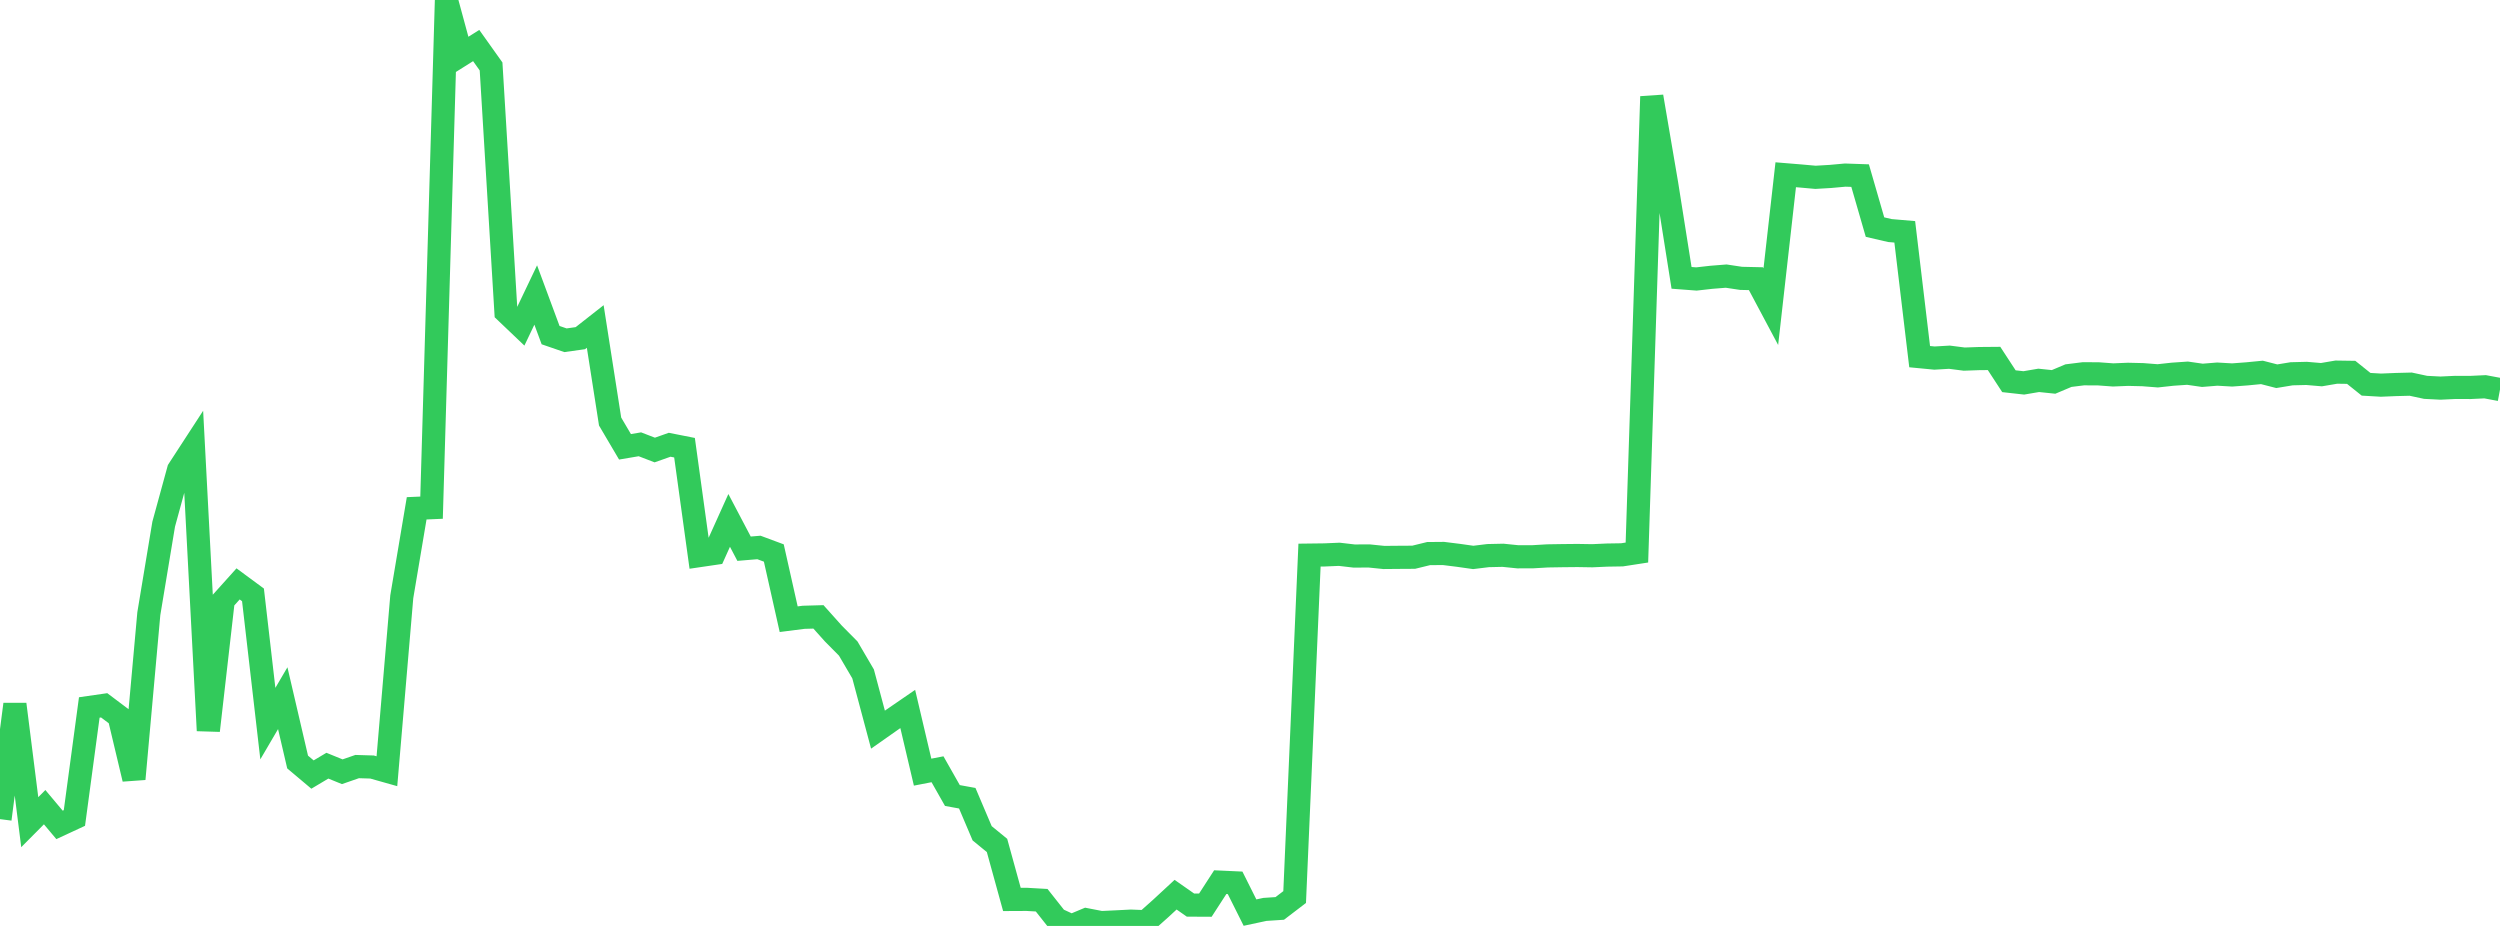 <?xml version="1.0" standalone="no"?>
<!DOCTYPE svg PUBLIC "-//W3C//DTD SVG 1.1//EN" "http://www.w3.org/Graphics/SVG/1.1/DTD/svg11.dtd">

<svg width="135" height="50" viewBox="0 0 135 50" preserveAspectRatio="none" 
  xmlns="http://www.w3.org/2000/svg"
  xmlns:xlink="http://www.w3.org/1999/xlink">


<polyline points="0.0, 44.233 0.804, 38.031 1.607, 44.397 2.411, 43.587 3.214, 44.544 4.018, 44.171 4.821, 38.203 5.625, 38.087 6.429, 38.692 7.232, 42.064 8.036, 33.141 8.839, 28.305 9.643, 25.368 10.446, 24.133 11.25, 39.452 12.054, 32.424 12.857, 31.53 13.661, 32.123 14.464, 39.075 15.268, 37.702 16.071, 41.149 16.875, 41.826 17.679, 41.347 18.482, 41.674 19.286, 41.395 20.089, 41.419 20.893, 41.646 21.696, 32.224 22.5, 27.449 23.304, 27.414 24.107, 0.0 24.911, 2.964 25.714, 2.459 26.518, 3.589 27.321, 16.849 28.125, 17.615 28.929, 15.93 29.732, 18.097 30.536, 18.374 31.339, 18.261 32.143, 17.63 32.946, 22.764 33.75, 24.128 34.554, 23.992 35.357, 24.301 36.161, 24.017 36.964, 24.176 37.768, 30.002 38.571, 29.884 39.375, 28.101 40.179, 29.63 40.982, 29.563 41.786, 29.862 42.589, 33.437 43.393, 33.334 44.196, 33.311 45.0, 34.209 45.804, 35.021 46.607, 36.391 47.411, 39.401 48.214, 38.837 49.018, 38.285 49.821, 41.696 50.625, 41.54 51.429, 42.958 52.232, 43.104 53.036, 44.997 53.839, 45.654 54.643, 48.57 55.446, 48.566 56.25, 48.612 57.054, 49.629 57.857, 50.0 58.661, 49.664 59.464, 49.82 60.268, 49.782 61.071, 49.741 61.875, 49.773 62.679, 49.056 63.482, 48.313 64.286, 48.875 65.089, 48.879 65.893, 47.636 66.696, 47.673 67.5, 49.28 68.304, 49.108 69.107, 49.055 69.911, 48.441 70.714, 29.976 71.518, 29.966 72.321, 29.932 73.125, 30.026 73.929, 30.021 74.732, 30.103 75.536, 30.096 76.339, 30.091 77.143, 29.894 77.946, 29.887 78.75, 29.987 79.554, 30.101 80.357, 30.003 81.161, 29.985 81.964, 30.067 82.768, 30.065 83.571, 30.018 84.375, 30.005 85.179, 29.997 85.982, 30.01 86.786, 29.974 87.589, 29.961 88.393, 29.837 89.196, 5.214 90.0, 9.929 90.804, 15.004 91.607, 15.065 92.411, 14.974 93.214, 14.91 94.018, 15.031 94.821, 15.049 95.625, 16.558 96.429, 9.437 97.232, 9.503 98.036, 9.575 98.839, 9.528 99.643, 9.455 100.446, 9.483 101.25, 12.263 102.054, 12.45 102.857, 12.519 103.661, 19.259 104.464, 19.336 105.268, 19.289 106.071, 19.392 106.875, 19.363 107.679, 19.356 108.482, 20.586 109.286, 20.676 110.089, 20.539 110.893, 20.623 111.696, 20.284 112.5, 20.184 113.304, 20.187 114.107, 20.246 114.911, 20.213 115.714, 20.232 116.518, 20.295 117.321, 20.207 118.125, 20.152 118.929, 20.267 119.732, 20.202 120.536, 20.248 121.339, 20.188 122.143, 20.11 122.946, 20.316 123.75, 20.184 124.554, 20.164 125.357, 20.232 126.161, 20.095 126.964, 20.107 127.768, 20.751 128.571, 20.798 129.375, 20.765 130.179, 20.744 130.982, 20.917 131.786, 20.958 132.589, 20.92 133.393, 20.923 134.196, 20.885 135.0, 21.036" fill="none" stroke="#32ca5b" stroke-width="1.25"/>

</svg>